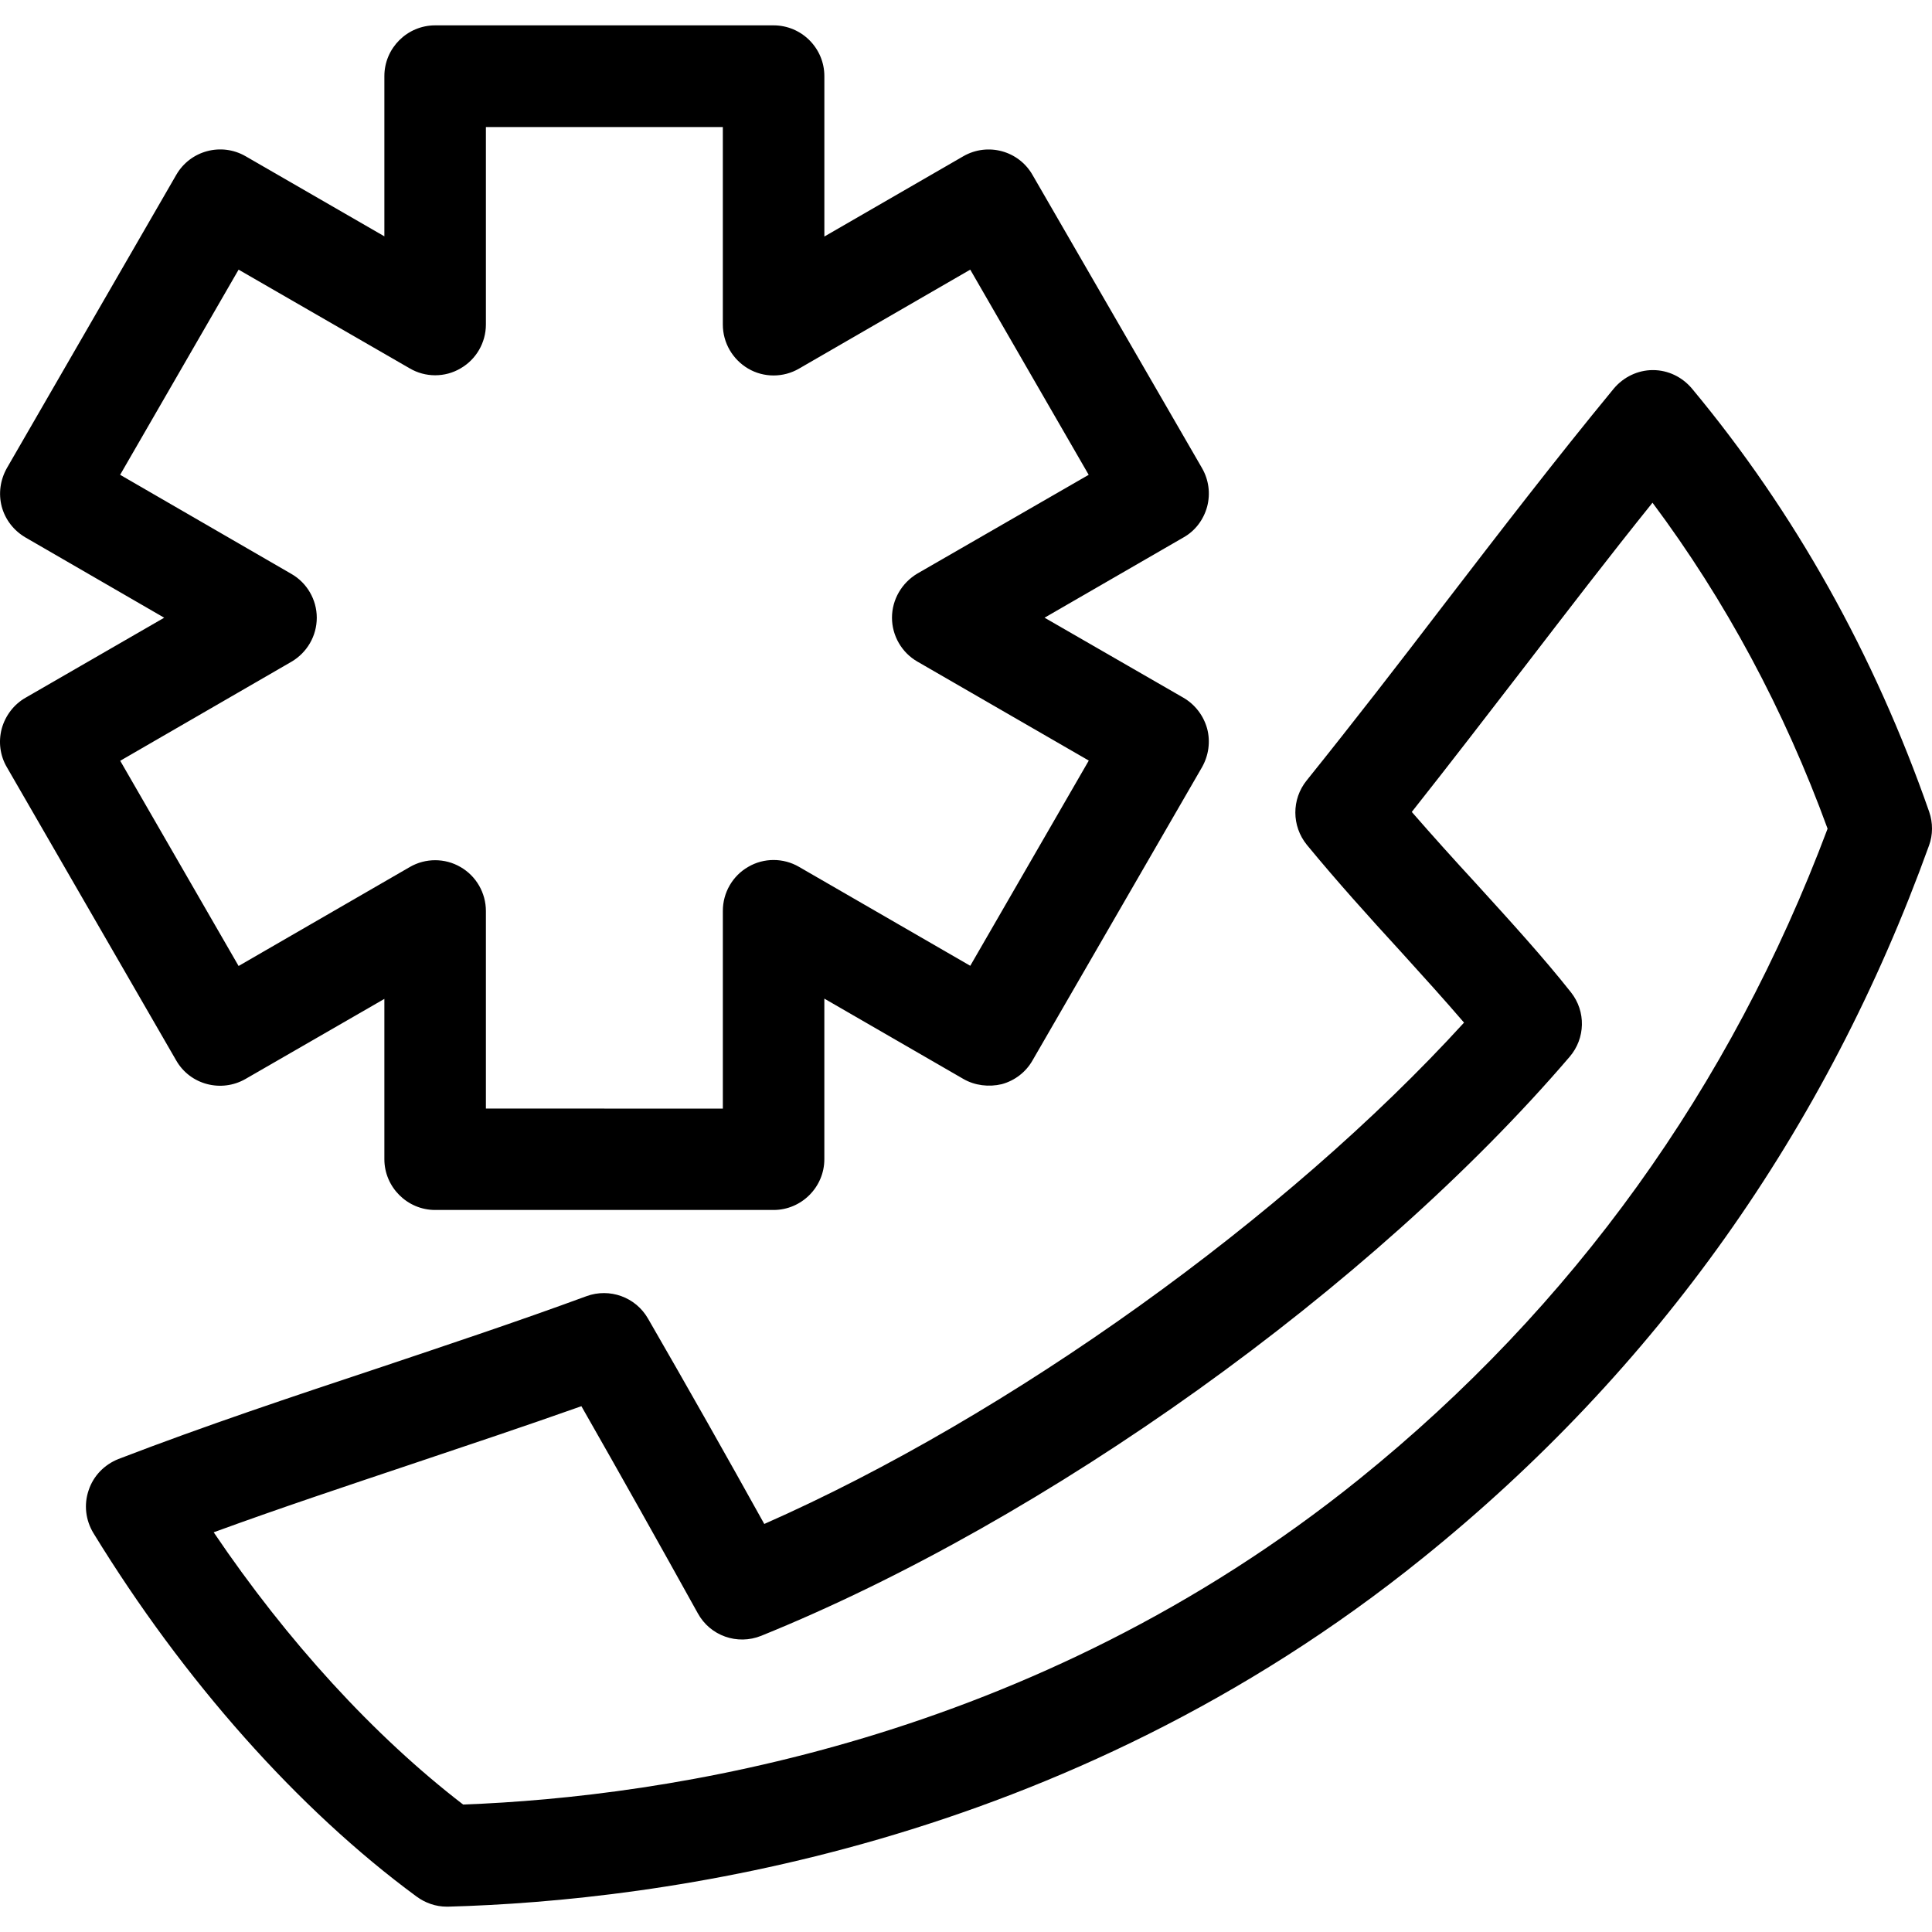 <?xml version="1.0" encoding="iso-8859-1"?>
<!-- Uploaded to: SVG Repo, www.svgrepo.com, Generator: SVG Repo Mixer Tools -->
<!DOCTYPE svg PUBLIC "-//W3C//DTD SVG 1.1//EN" "http://www.w3.org/Graphics/SVG/1.1/DTD/svg11.dtd">
<svg fill="#000000" version="1.1" id="Capa_1" xmlns="http://www.w3.org/2000/svg" xmlns:xlink="http://www.w3.org/1999/xlink" 
	 width="800px" height="800px" viewBox="0 0 115.185 115.185"
	 xml:space="preserve">
<g>
	<path d="M14.641,64.325l8.275-4.771v9.558c0,1.661,1.363,3.026,3.026,3.026h20.179c1.664,0,3.026-1.365,3.026-3.026v-9.575
		l8.287,4.788c0.683,0.396,1.524,0.496,2.293,0.312c0.78-0.213,1.437-0.721,1.833-1.418l10.102-17.476
		c0.396-0.697,0.514-1.524,0.307-2.305c-0.213-0.769-0.715-1.431-1.406-1.835l-8.287-4.776l8.287-4.788
		c0.691-0.387,1.193-1.052,1.406-1.832c0.207-0.789,0.095-1.604-0.307-2.302L61.561,10.434c-0.828-1.454-2.675-1.951-4.126-1.12
		l-8.287,4.788V4.538c0-1.67-1.362-3.026-3.026-3.026H25.942c-1.664,0-3.026,1.356-3.026,3.026v9.552l-8.275-4.776
		c-1.439-0.831-3.298-0.346-4.138,1.12L0.411,27.906c-0.393,0.698-0.514,1.513-0.307,2.302c0.213,0.78,0.715,1.421,1.41,1.832
		l8.275,4.788l-8.275,4.776c-0.688,0.393-1.197,1.067-1.41,1.835C-0.104,44.22,0,45.047,0.411,45.744L10.503,63.22
		C11.331,64.674,13.196,65.158,14.641,64.325z M17.372,39.455c0.931-0.543,1.514-1.537,1.514-2.627c0-1.076-0.583-2.081-1.514-2.612
		l-10.21-5.908l7.063-12.232l10.205,5.887c0.931,0.547,2.102,0.547,3.026,0c0.931-0.532,1.513-1.537,1.513-2.613V7.576h14.126V19.35
		c0,1.088,0.583,2.081,1.514,2.628c0.925,0.543,2.095,0.543,3.026,0l10.211-5.902l7.061,12.232l-10.214,5.887
		c-0.925,0.552-1.513,1.545-1.513,2.633c0,1.079,0.588,2.083,1.513,2.615l10.22,5.902l-7.066,12.235l-10.211-5.899
		c-0.931-0.544-2.101-0.544-3.026,0c-0.931,0.532-1.514,1.537-1.514,2.622v11.79H28.969V54.315c0-1.084-0.583-2.089-1.513-2.622
		c-0.925-0.543-2.095-0.543-3.026,0l-10.205,5.899L7.167,45.357L17.372,39.455z M115.018,48.401
		c-3.275-9.387-8.021-17.874-14.139-25.228c-0.58-0.694-1.425-1.108-2.329-1.108h-0.012c-0.893,0-1.75,0.414-2.329,1.108
		C92.716,27.418,89.418,31.709,86.12,36c-2.701,3.535-5.426,7.057-8.222,10.536c-0.898,1.12-0.893,2.708,0.012,3.828
		c1.762,2.143,3.706,4.303,5.615,6.383c1.307,1.442,2.589,2.855,3.76,4.221C76.68,72.6,60.174,84.421,45.566,90.858
		c-2.258-4.066-4.572-8.157-6.93-12.241c-0.739-1.294-2.296-1.839-3.662-1.342c-4.146,1.524-8.275,2.896-12.427,4.291
		c-5.157,1.714-10.309,3.429-15.489,5.421c-0.839,0.336-1.49,1.004-1.773,1.861c-0.295,0.863-0.18,1.785,0.284,2.554
		c5.37,8.771,12.209,16.479,19.266,21.669c0.521,0.384,1.15,0.603,1.797,0.603c0.033,0,0.056,0,0.092,0
		c12.486-0.343,36.67-3.464,58.126-20.806c13.891-11.201,24.039-25.487,30.157-42.457C115.243,49.775,115.243,49.055,115.018,48.401
		z M81.048,88.175c-19.499,15.734-41.452,18.962-53.436,19.411c-5.32-4.091-10.495-9.753-14.872-16.231
		c3.91-1.43,7.826-2.73,11.736-4.043c3.396-1.141,6.786-2.27,10.187-3.475c2.361,4.137,4.667,8.251,6.937,12.341
		c0.733,1.348,2.355,1.921,3.783,1.348c17.029-6.892,36.411-20.759,48.197-34.519c0.945-1.1,0.981-2.707,0.083-3.842
		c-1.644-2.081-3.63-4.256-5.651-6.479c-1.288-1.397-2.589-2.84-3.842-4.279c2.293-2.899,4.527-5.805,6.762-8.704
		c2.5-3.251,5.001-6.514,7.59-9.732c4.351,5.828,7.85,12.342,10.438,19.435C103.161,64.851,93.786,77.896,81.048,88.175z"/>
</g>
</svg>
